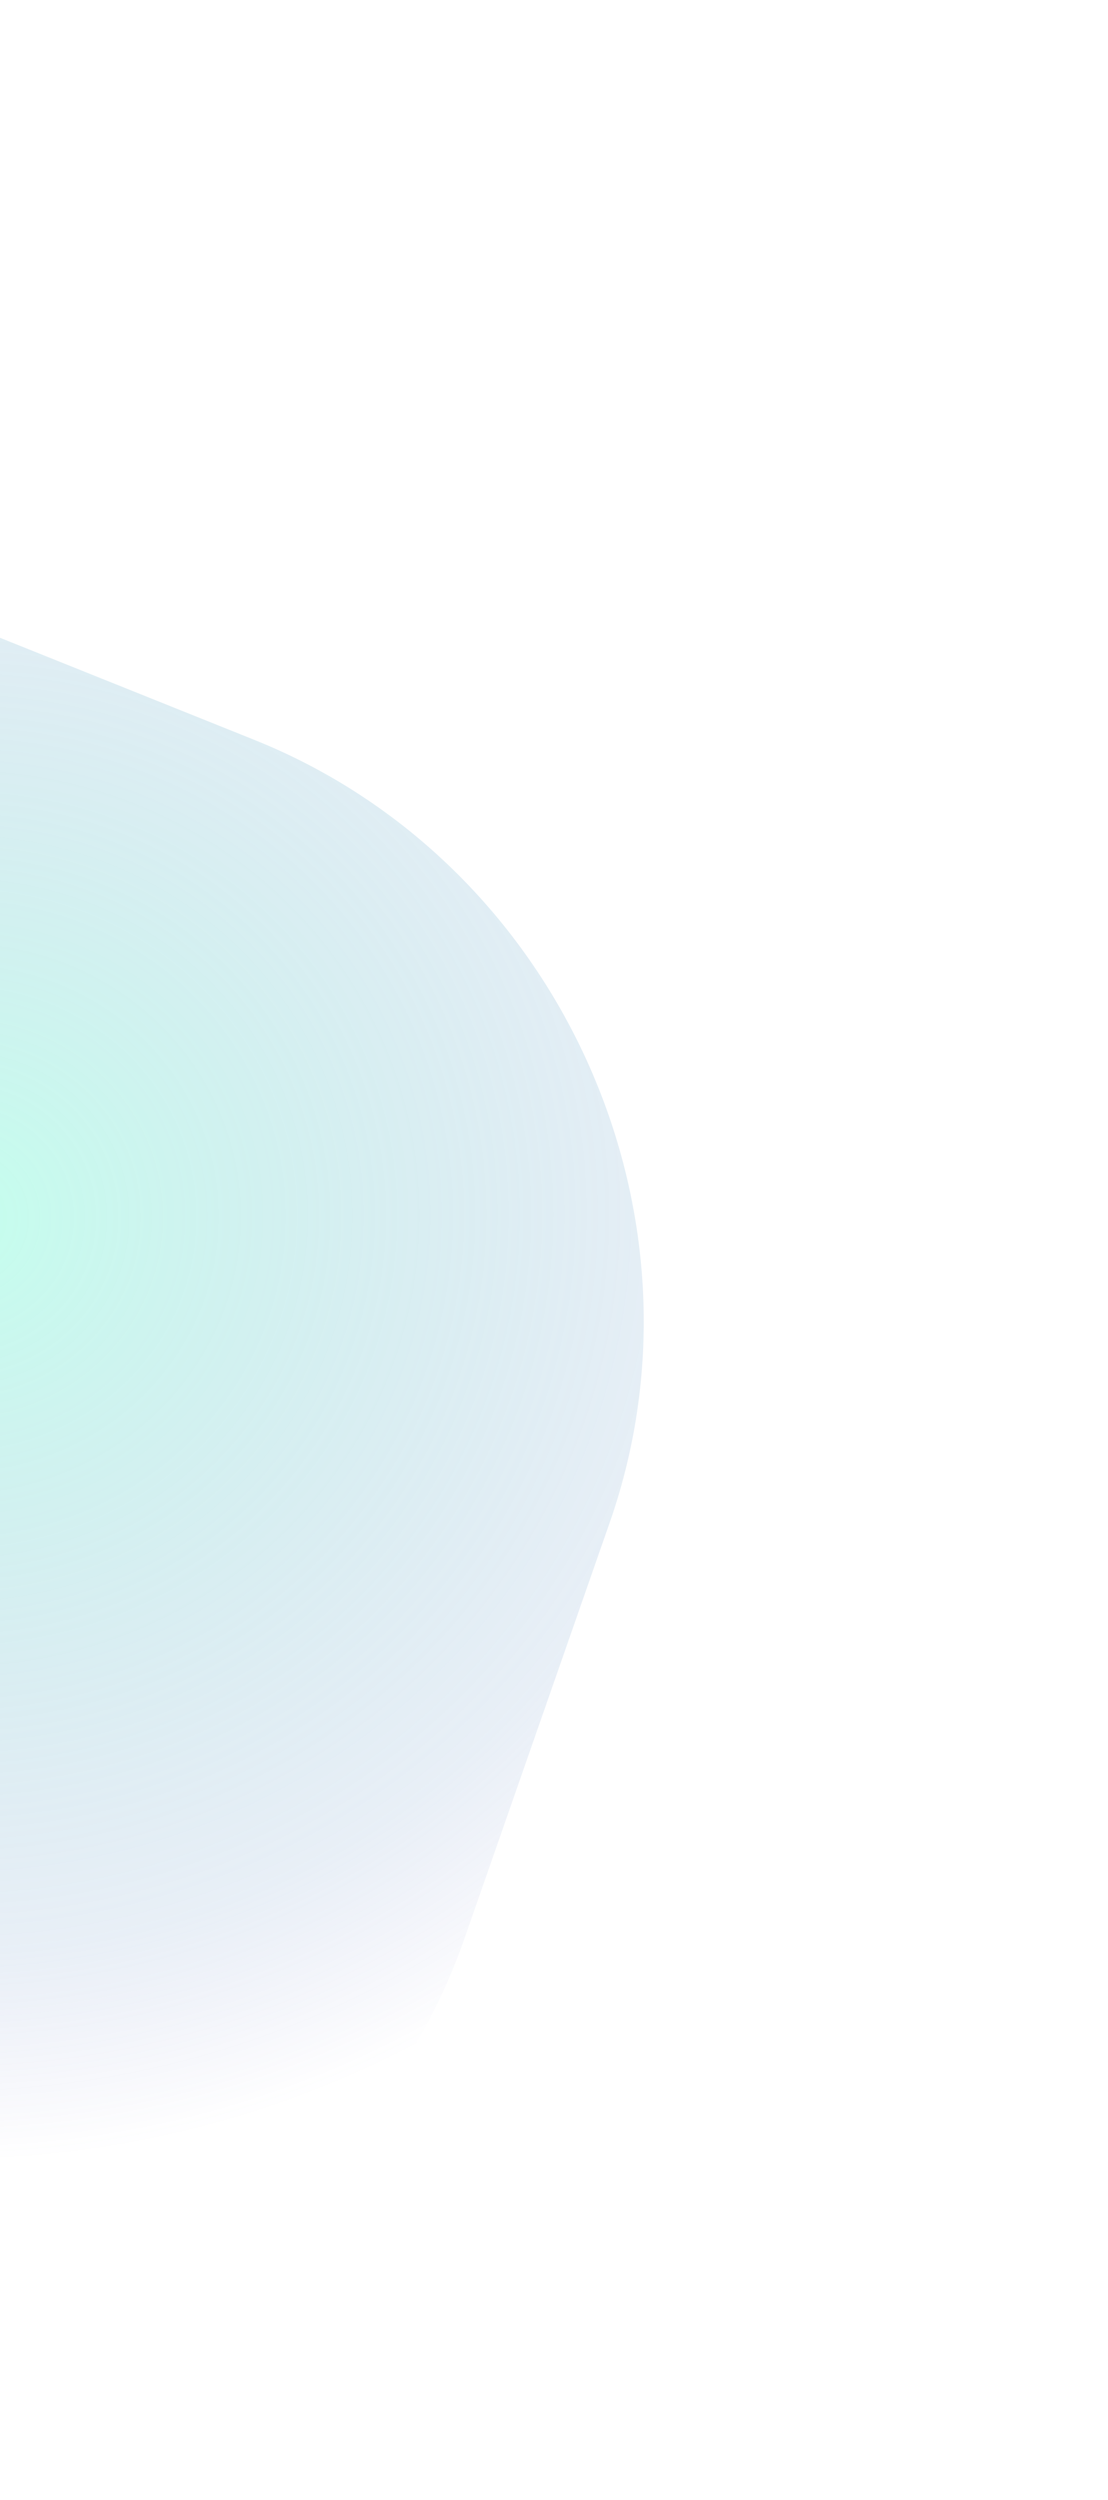 <svg width="450" height="1015" viewBox="0 0 450 1015" fill="none" xmlns="http://www.w3.org/2000/svg">
<g clip-path="url(#clip0_1240_25702)">
<g style="mix-blend-mode:screen" filter="url(#filter0_f_1240_25702)">
<path d="M-114.891 925.035C8.785 974.664 144.67 912.909 188.617 787.102L247.669 618.055C291.616 492.248 226.983 350.028 103.308 300.399L-421.354 89.861C-545.029 40.232 -680.915 101.987 -724.862 227.793L-783.914 396.841C-827.861 522.648 -763.228 664.867 -639.552 714.497L-114.891 925.035Z" fill="url(#paint0_radial_1240_25702)" fill-opacity="0.4"/>
</g>
</g>
<defs>
<filter id="filter0_f_1240_25702" x="-918.342" y="-47.934" width="1300.44" height="1110.76" filterUnits="userSpaceOnUse" color-interpolation-filters="sRGB">
<feFlood flood-opacity="0" result="BackgroundImageFix"/>
<feBlend mode="normal" in="SourceGraphic" in2="BackgroundImageFix" result="shape"/>
<feGaussianBlur stdDeviation="60.323" result="effect1_foregroundBlur_1240_25702"/>
</filter>
<radialGradient id="paint0_radial_1240_25702" cx="0" cy="0" r="1" gradientUnits="userSpaceOnUse" gradientTransform="translate(-15.838 494.739) rotate(166.75) scale(391.566 382.286)">
<stop stop-color="#FFD7D7"/>
<stop offset="0" stop-color="#6DFFD3"/>
<stop offset="0.778" stop-color="#5589C0" stop-opacity="0.334"/>
<stop offset="1" stop-color="#484EB7" stop-opacity="0"/>
<stop offset="1" stop-color="#EE8969" stop-opacity="0"/>
</radialGradient>
<clipPath id="clip0_1240_25702">
<rect width="450" height="1015" fill="white"/>
</clipPath>
</defs>
</svg>
